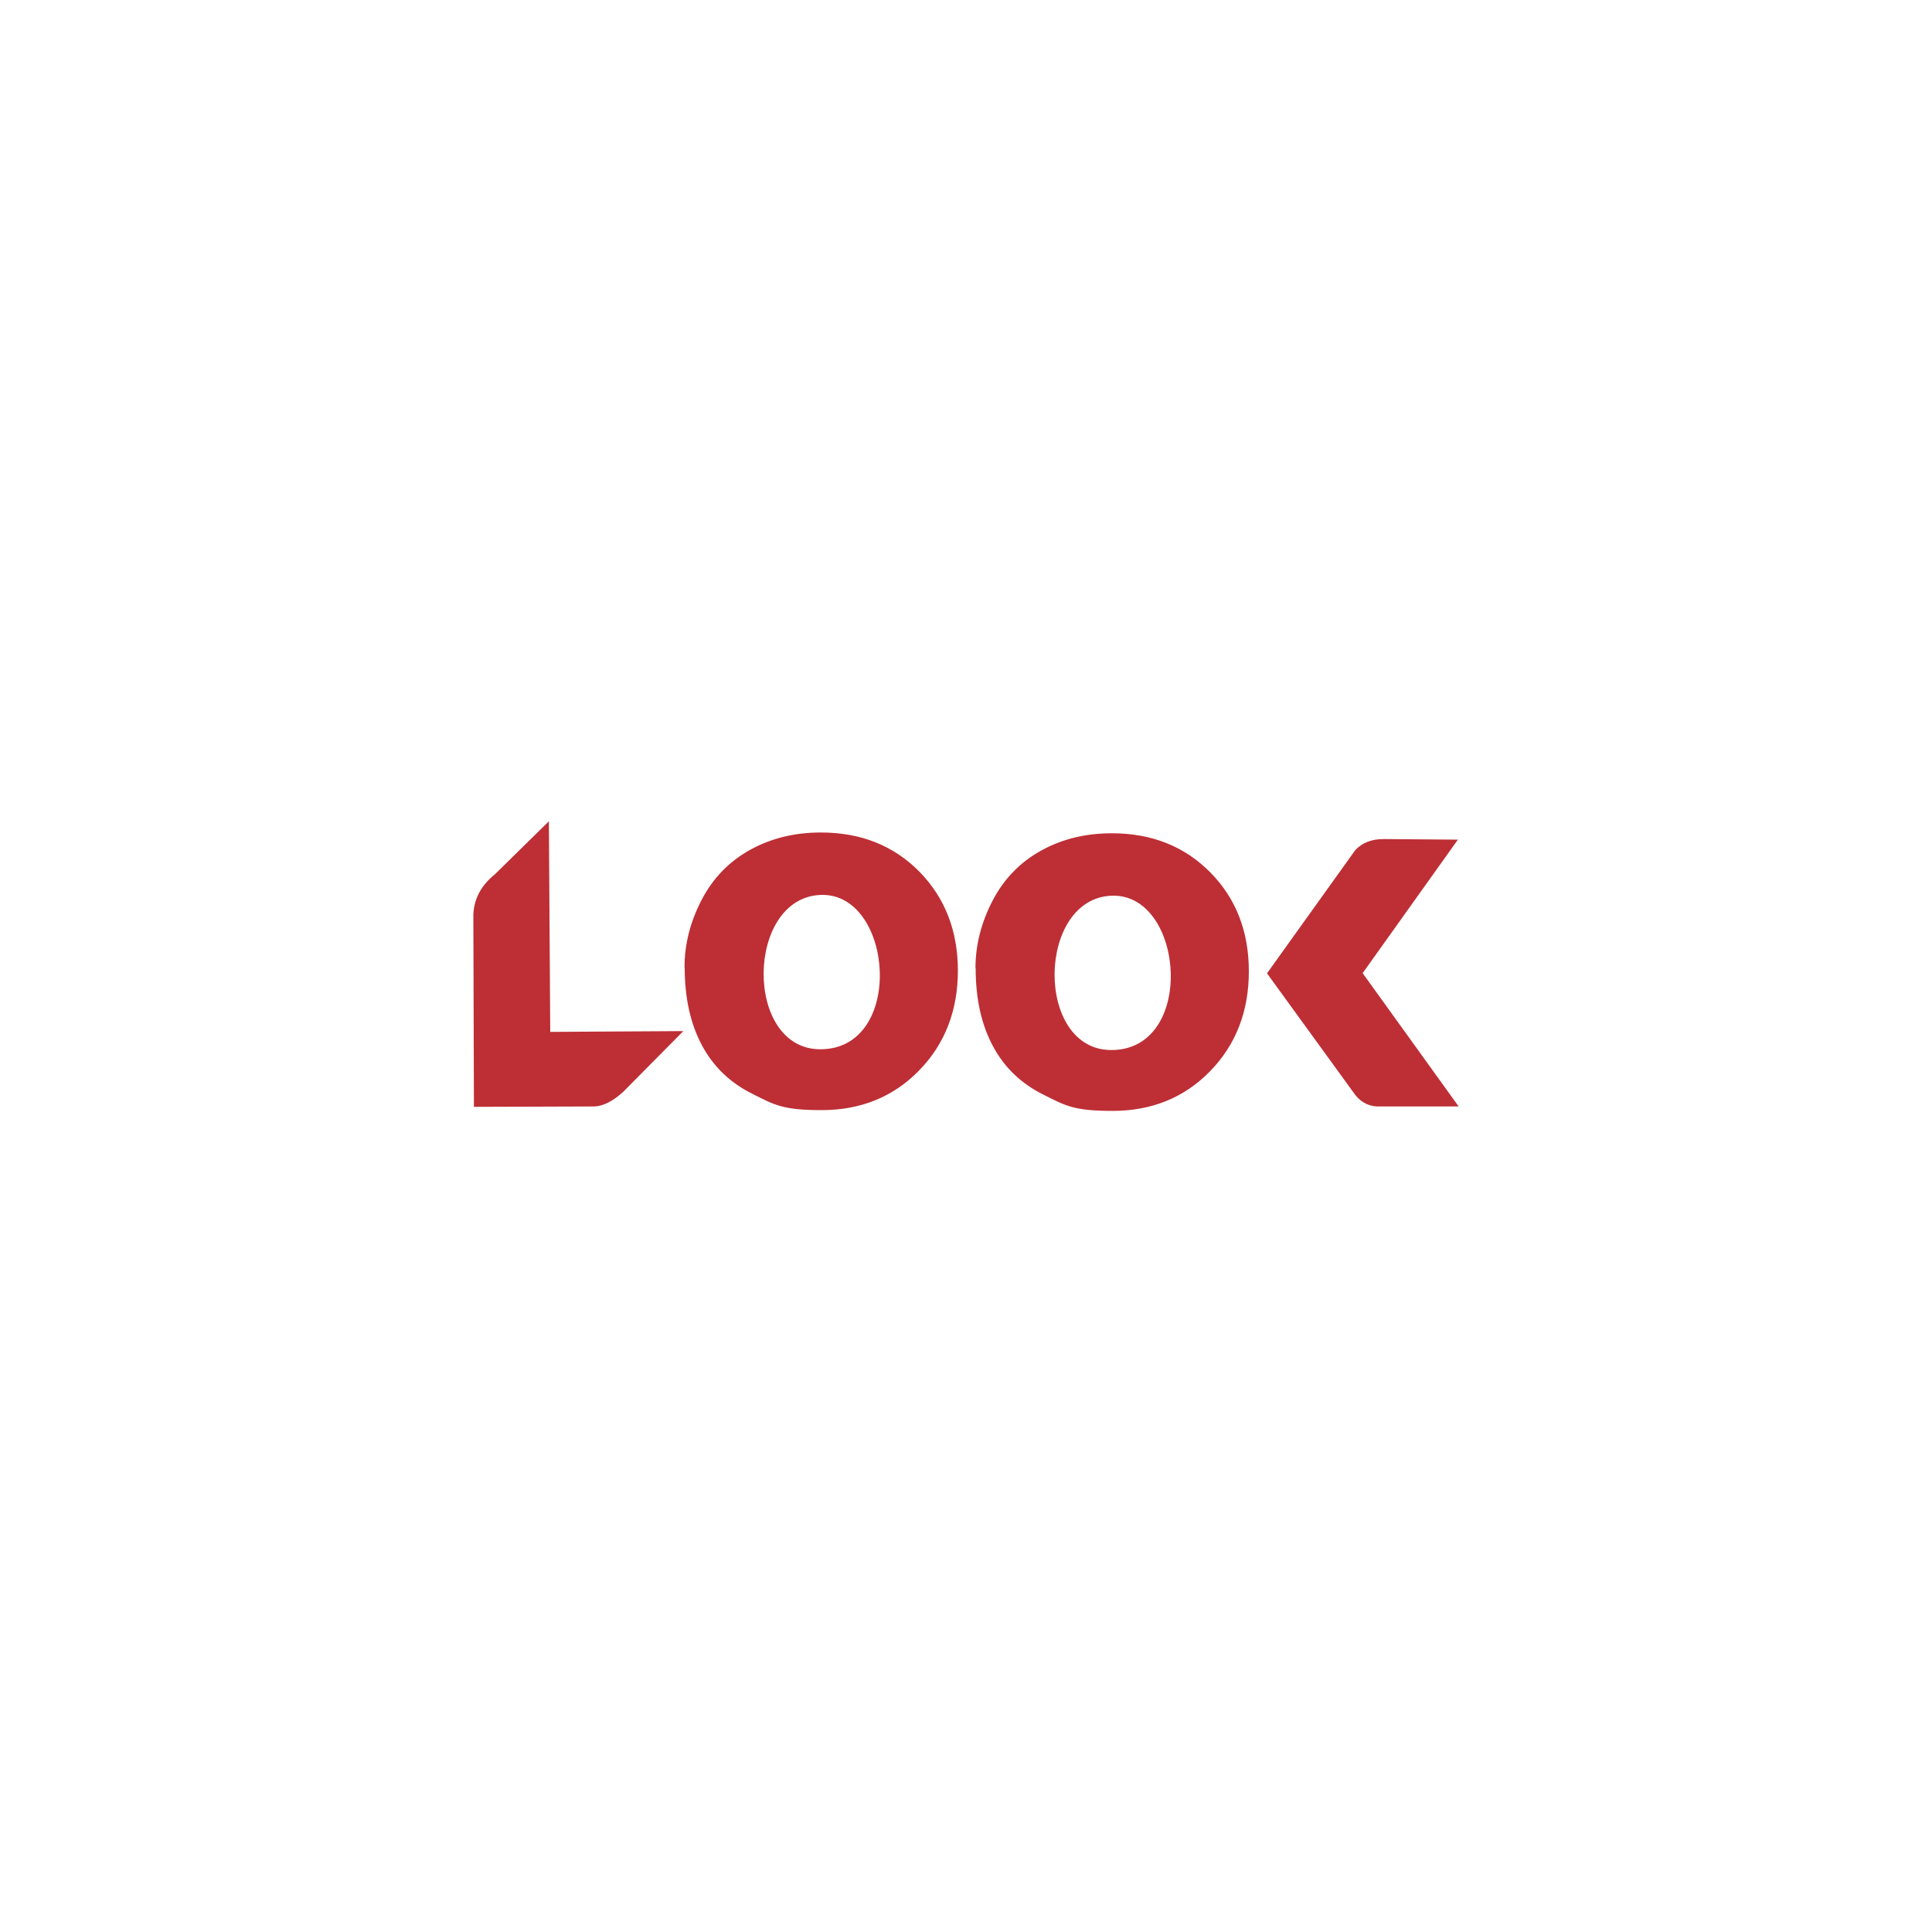<?xml version="1.0" encoding="UTF-8"?>
<svg xmlns="http://www.w3.org/2000/svg" version="1.1" viewBox="0 0 1000 1000">
  <defs>
    <style>
      .cls-1 {
        fill-rule: evenodd;
      }

      .cls-1, .cls-2 {
        fill: #bd2f35;
      }
    </style>
  </defs>
  <!-- Generator: Adobe Illustrator 28.7.1, SVG Export Plug-In . SVG Version: 1.2.0 Build 142)  -->
  <g>
    <g id="Layer_2">
      <g>
        <path class="cls-1" d="M754.6,434.6l-49.3,69.1,49.7,69h-40.7c-4.8.2-9.2-1.5-12.7-5.8l-45.8-63.1,45.7-63.8c3.5-3.7,8.3-5.8,15.1-5.7,0,0,38,.3,38,.3Z"/>
        <path class="cls-2" d="M354.3,500.8c0-12.1,3-23.8,8.9-35.1,5.9-11.3,14.3-19.9,25.2-25.9,10.9-6,23-8.9,36.5-8.9,20.7,0,37.7,6.8,51,20.3,13.2,13.5,19.9,30.6,19.9,51.2s-6.7,38-20.1,51.7c-13.4,13.7-30.2,20.5-50.5,20.5s-24.5-2.8-35.9-8.5c-11.4-5.7-20.1-14-26-25.1-5.9-11-8.9-24.4-8.9-40.2ZM425.2,463.2c-39.3.9-40.4,80-.5,79.9,43.8-.1,37.8-80.7.5-79.9ZM504.9,501.2c0-12.1,3-23.8,8.9-35.1,5.9-11.3,14.3-19.9,25.2-25.9,10.9-6,23-8.9,36.5-8.9,20.7,0,37.7,6.8,51,20.3,13.3,13.5,19.9,30.6,19.9,51.2s-6.7,38-20.1,51.7c-13.4,13.7-30.2,20.5-50.5,20.5s-24.5-2.8-35.9-8.5c-11.4-5.7-20.1-14-26-25.1-5.9-11-8.9-24.4-8.9-40.2ZM575.8,463.6c-39.3.9-40.4,80-.5,79.9,43.8-.1,37.8-80.7.5-79.9Z"/>
        <path class="cls-1" d="M284.1,425l.7,109.1,68.9-.4-31.1,31.4c-5.4,5-10.6,7.4-14.8,7.6l-62.5.2-.3-99.4c.3-7.8,3.6-14.9,11.3-21.1,0,0,27.9-27.4,27.9-27.4Z"/>
      </g>
    </g>
  </g>
</svg>